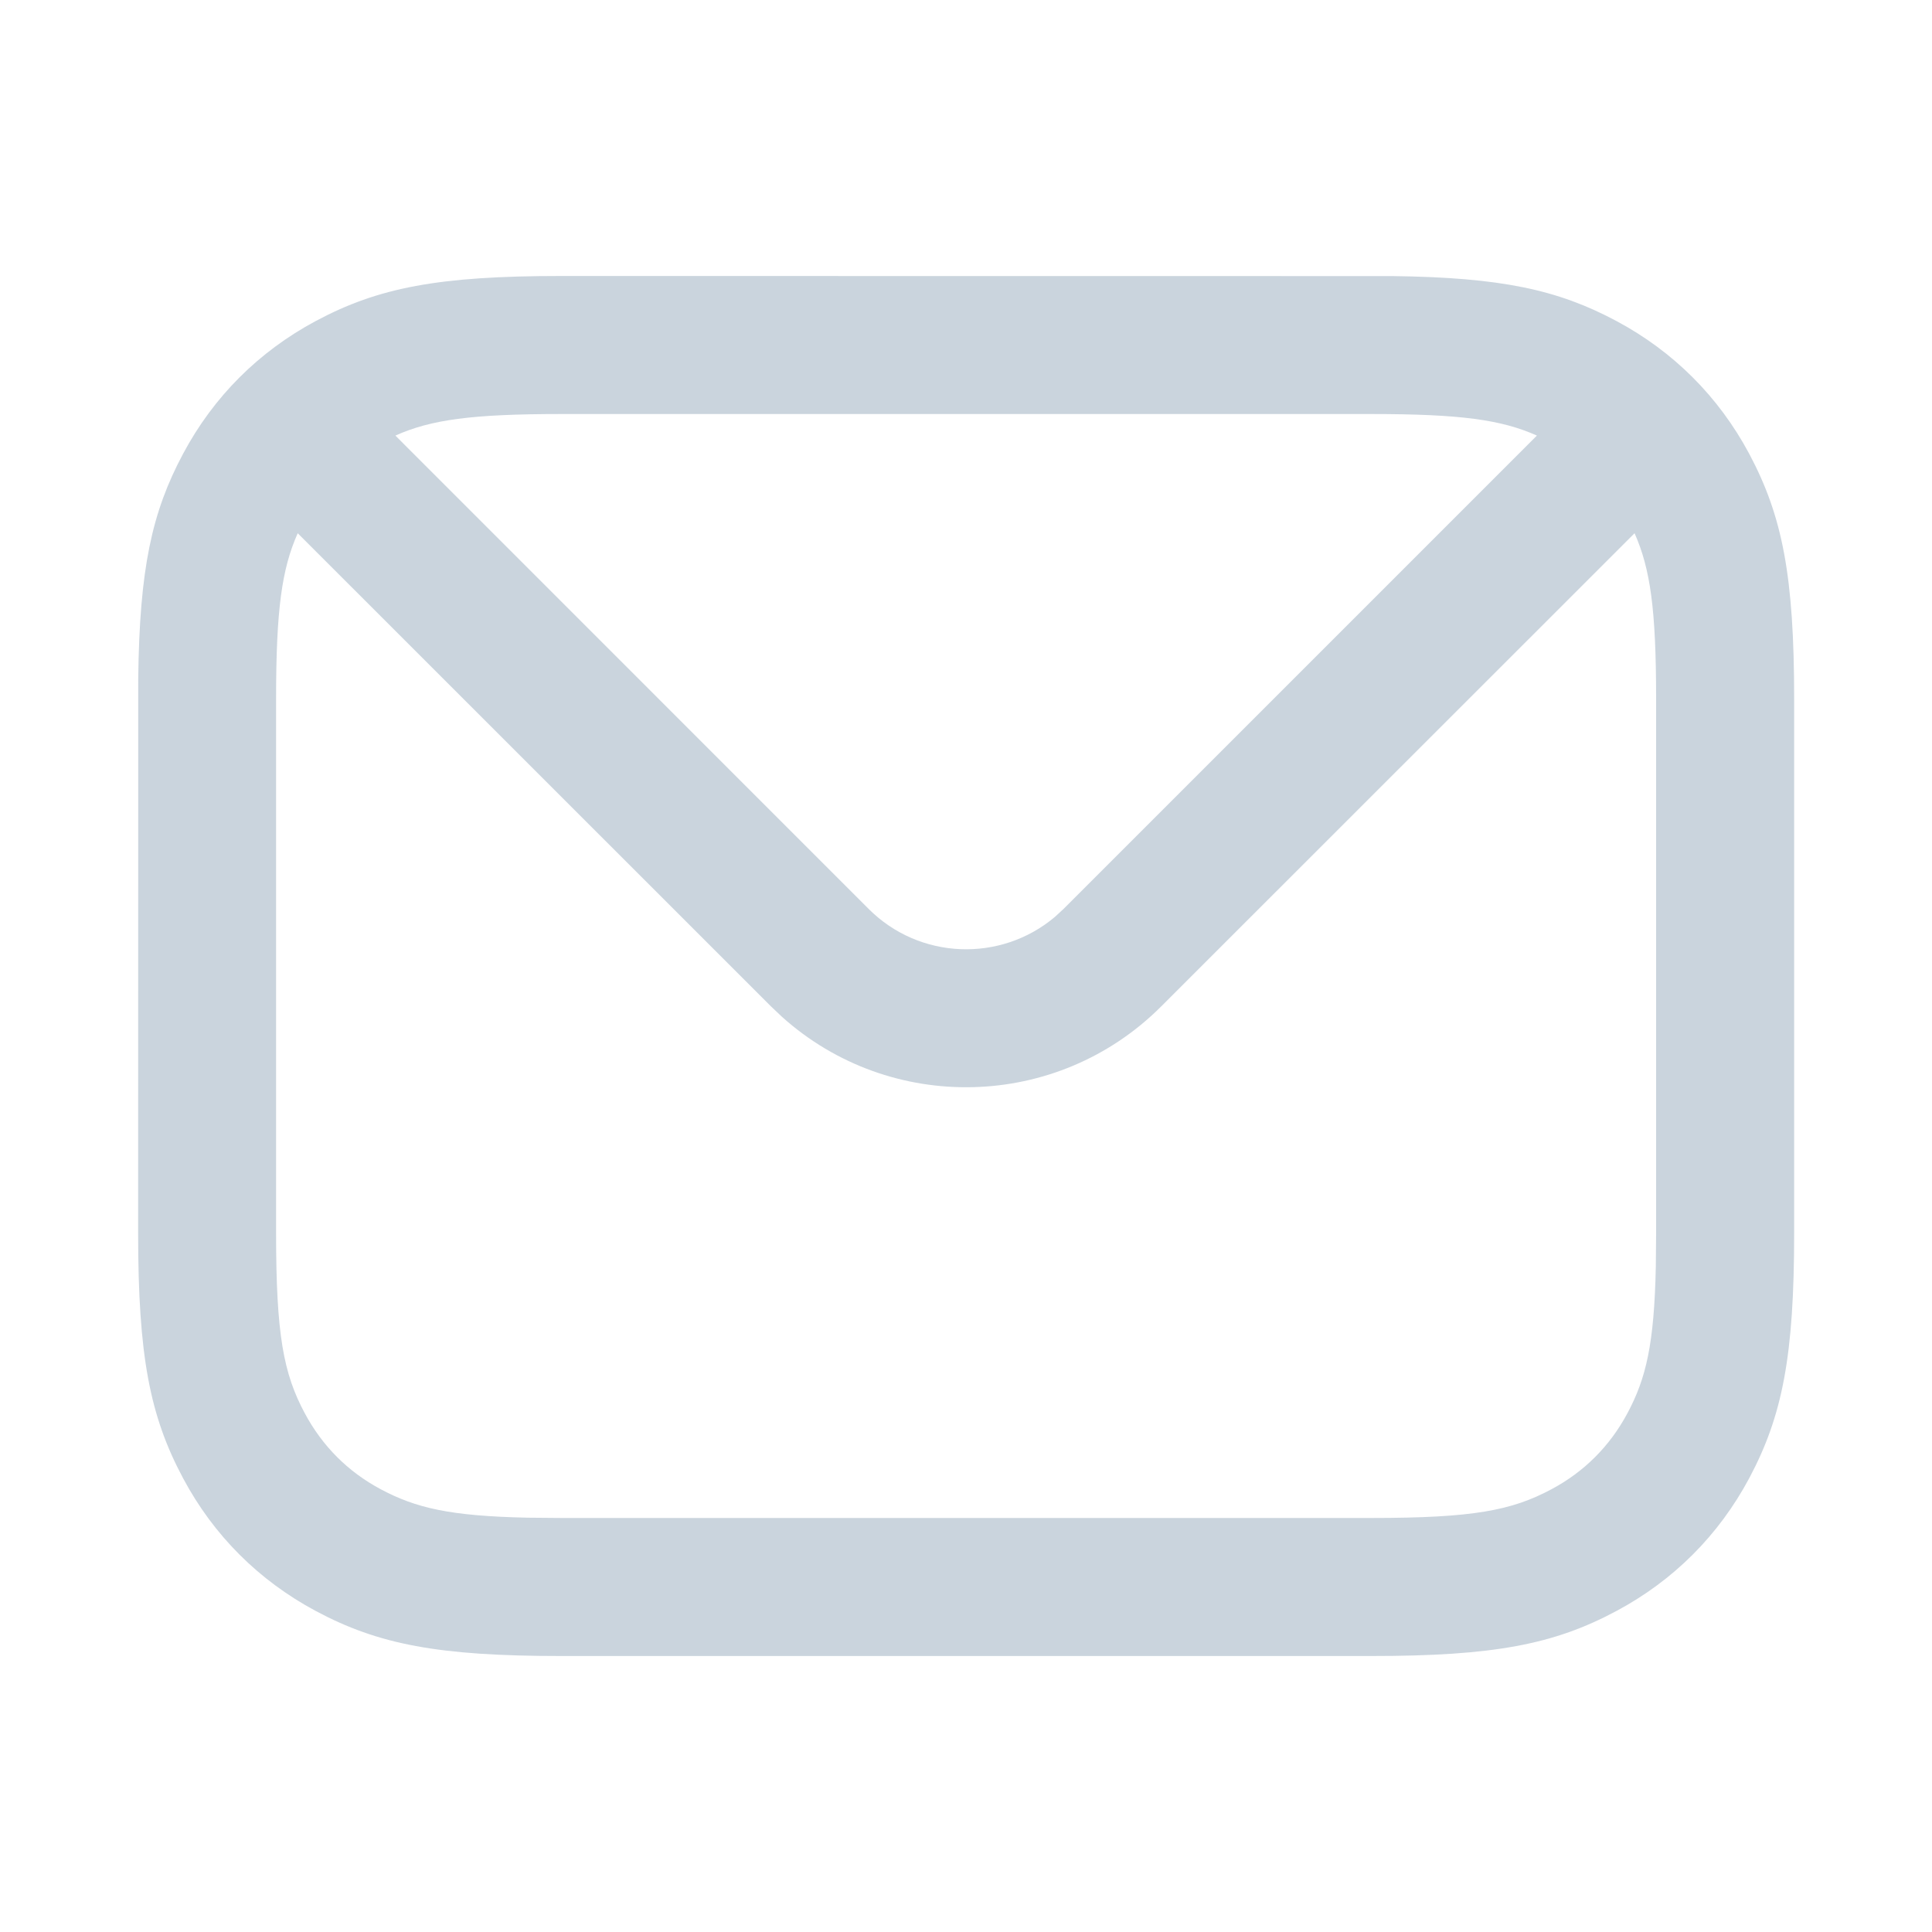 <svg width="20" height="20" viewBox="0 0 20 20" fill="none" xmlns="http://www.w3.org/2000/svg">
<path d="M5.807 2.857L14.413 2.858C15.538 2.872 16.125 2.998 16.733 3.323C17.324 3.639 17.791 4.106 18.107 4.696C18.452 5.343 18.573 5.965 18.573 7.234V12.766C18.573 14.035 18.452 14.657 18.107 15.304C17.791 15.894 17.324 16.361 16.733 16.677C16.087 17.023 15.465 17.143 14.196 17.143H5.807C4.538 17.143 3.916 17.023 3.269 16.677C2.679 16.361 2.211 15.894 1.896 15.304C1.55 14.657 1.43 14.035 1.43 12.766L1.431 7.017C1.445 5.892 1.57 5.305 1.896 4.696C2.211 4.106 2.679 3.639 3.269 3.323C3.916 2.977 4.538 2.857 5.807 2.857ZM16.921 5.52L12.021 10.418C10.943 11.497 9.216 11.533 8.095 10.526L7.981 10.418L3.082 5.52C2.918 5.888 2.858 6.308 2.858 7.234V12.766C2.858 13.819 2.935 14.219 3.155 14.63C3.338 14.971 3.601 15.235 3.942 15.417C4.306 15.611 4.659 15.694 5.461 15.711L5.807 15.714H14.196C15.249 15.714 15.648 15.637 16.06 15.417C16.401 15.235 16.664 14.971 16.847 14.63C17.041 14.267 17.124 13.913 17.141 13.112L17.144 12.766V7.234C17.144 6.308 17.084 5.888 16.921 5.52ZM14.196 4.286H5.807C4.881 4.286 4.46 4.345 4.093 4.509L8.991 9.408C9.519 9.937 10.359 9.965 10.92 9.492L11.011 9.408L15.91 4.509C15.542 4.345 15.121 4.286 14.196 4.286Z" fill="#CAD4DD"/>
</svg>

